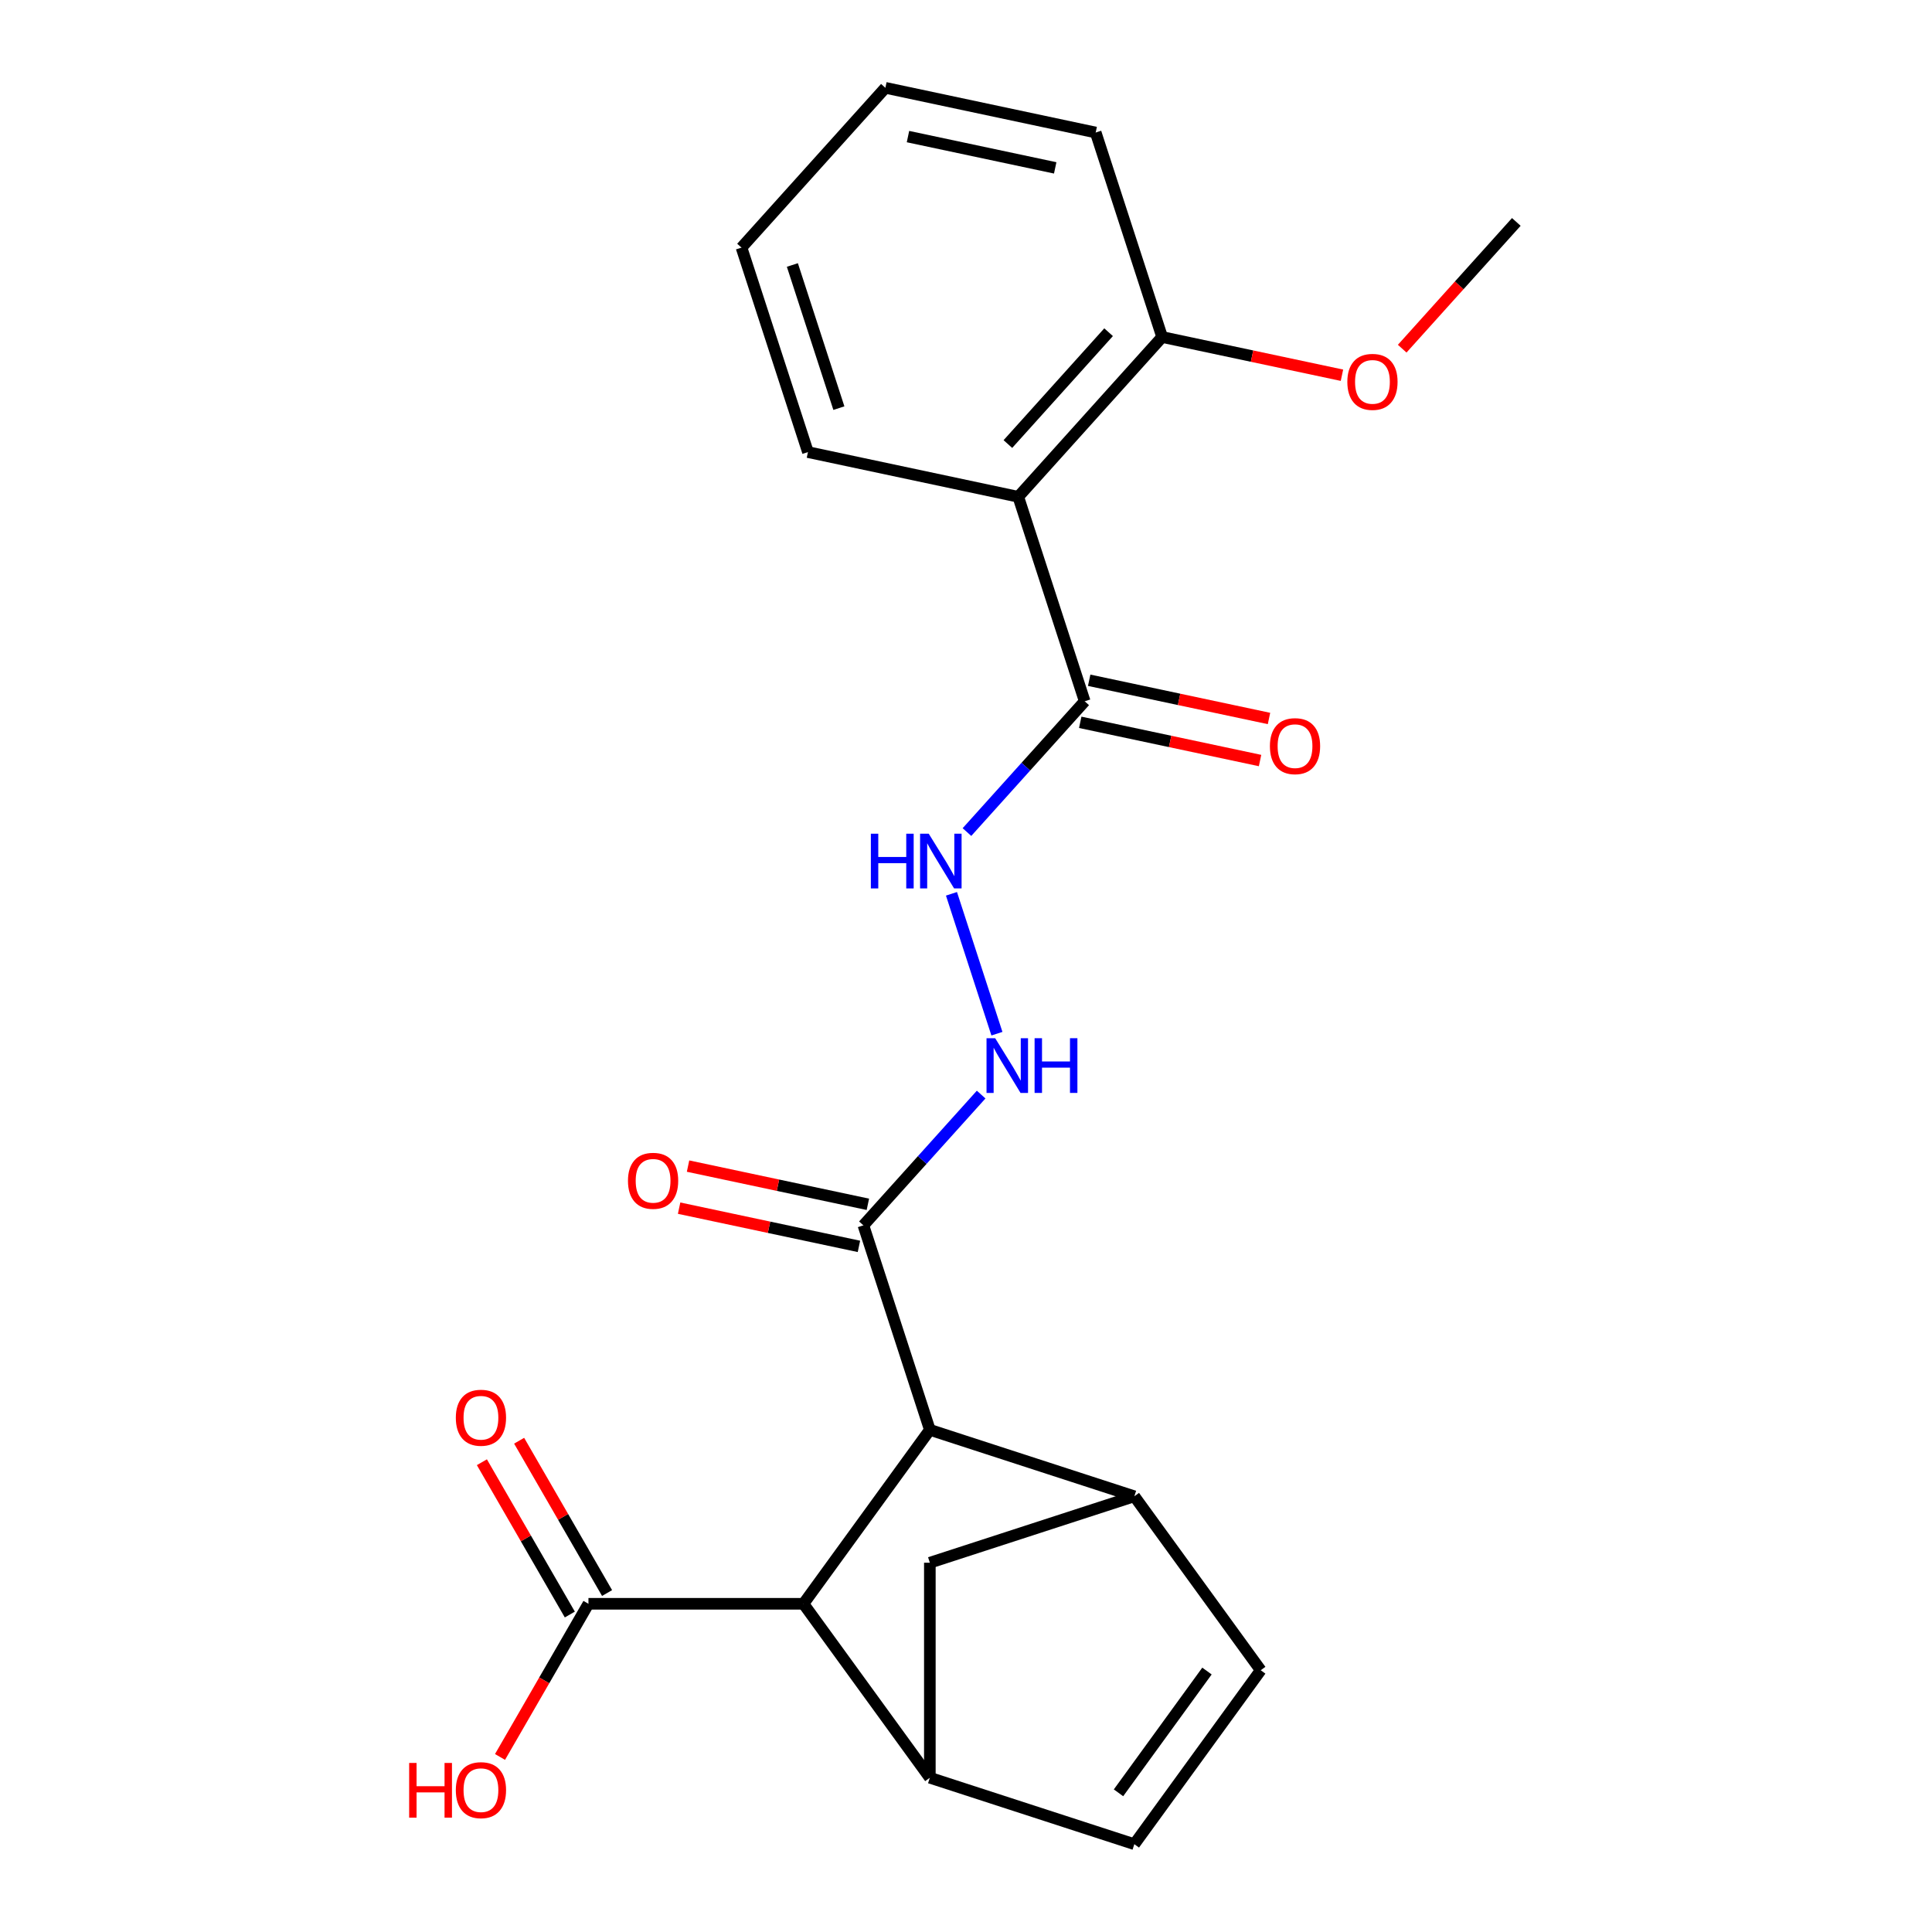 <?xml version='1.0' encoding='iso-8859-1'?>
<svg version='1.1' baseProfile='full'
              xmlns='http://www.w3.org/2000/svg'
                      xmlns:rdkit='http://www.rdkit.org/xml'
                      xmlns:xlink='http://www.w3.org/1999/xlink'
                  xml:space='preserve'
width='1000px' height='1000px' viewBox='0 0 1000 1000'>
<!-- END OF HEADER -->
<rect style='opacity:1.0;fill:#FFFFFF;stroke:none' width='1000' height='1000' x='0' y='0'> </rect>
<path class='bond-1' d='M 587.131,774.473 L 481.287,740.083' style='fill:none;fill-rule:evenodd;stroke:#000000;stroke-width:6px;stroke-linecap:butt;stroke-linejoin:miter;stroke-opacity:1' />
<path class='bond-6' d='M 587.131,774.473 L 652.546,864.509' style='fill:none;fill-rule:evenodd;stroke:#000000;stroke-width:6px;stroke-linecap:butt;stroke-linejoin:miter;stroke-opacity:1' />
<path class='bond-9' d='M 587.131,774.473 L 481.287,808.864' style='fill:none;fill-rule:evenodd;stroke:#000000;stroke-width:6px;stroke-linecap:butt;stroke-linejoin:miter;stroke-opacity:1' />
<path class='bond-0' d='M 481.287,920.155 L 481.287,808.864' style='fill:none;fill-rule:evenodd;stroke:#000000;stroke-width:6px;stroke-linecap:butt;stroke-linejoin:miter;stroke-opacity:1' />
<path class='bond-23' d='M 481.287,920.155 L 587.131,954.545' style='fill:none;fill-rule:evenodd;stroke:#000000;stroke-width:6px;stroke-linecap:butt;stroke-linejoin:miter;stroke-opacity:1' />
<path class='bond-24' d='M 481.287,920.155 L 415.872,830.119' style='fill:none;fill-rule:evenodd;stroke:#000000;stroke-width:6px;stroke-linecap:butt;stroke-linejoin:miter;stroke-opacity:1' />
<path class='bond-2' d='M 481.287,740.083 L 415.872,830.119' style='fill:none;fill-rule:evenodd;stroke:#000000;stroke-width:6px;stroke-linecap:butt;stroke-linejoin:miter;stroke-opacity:1' />
<path class='bond-5' d='M 481.287,740.083 L 446.896,634.239' style='fill:none;fill-rule:evenodd;stroke:#000000;stroke-width:6px;stroke-linecap:butt;stroke-linejoin:miter;stroke-opacity:1' />
<path class='bond-8' d='M 415.872,830.119 L 304.582,830.119' style='fill:none;fill-rule:evenodd;stroke:#000000;stroke-width:6px;stroke-linecap:butt;stroke-linejoin:miter;stroke-opacity:1' />
<path class='bond-3' d='M 527.051,257.142 L 561.442,362.985' style='fill:none;fill-rule:evenodd;stroke:#000000;stroke-width:6px;stroke-linecap:butt;stroke-linejoin:miter;stroke-opacity:1' />
<path class='bond-12' d='M 527.051,257.142 L 601.519,174.437' style='fill:none;fill-rule:evenodd;stroke:#000000;stroke-width:6px;stroke-linecap:butt;stroke-linejoin:miter;stroke-opacity:1' />
<path class='bond-12' d='M 521.68,229.842 L 573.808,171.949' style='fill:none;fill-rule:evenodd;stroke:#000000;stroke-width:6px;stroke-linecap:butt;stroke-linejoin:miter;stroke-opacity:1' />
<path class='bond-17' d='M 527.051,257.142 L 418.192,234.003' style='fill:none;fill-rule:evenodd;stroke:#000000;stroke-width:6px;stroke-linecap:butt;stroke-linejoin:miter;stroke-opacity:1' />
<path class='bond-4' d='M 561.442,362.985 L 530.969,396.829' style='fill:none;fill-rule:evenodd;stroke:#000000;stroke-width:6px;stroke-linecap:butt;stroke-linejoin:miter;stroke-opacity:1' />
<path class='bond-4' d='M 530.969,396.829 L 500.496,430.673' style='fill:none;fill-rule:evenodd;stroke:#0000FF;stroke-width:6px;stroke-linecap:butt;stroke-linejoin:miter;stroke-opacity:1' />
<path class='bond-13' d='M 559.128,373.871 L 605.666,383.763' style='fill:none;fill-rule:evenodd;stroke:#000000;stroke-width:6px;stroke-linecap:butt;stroke-linejoin:miter;stroke-opacity:1' />
<path class='bond-13' d='M 605.666,383.763 L 652.204,393.655' style='fill:none;fill-rule:evenodd;stroke:#FF0000;stroke-width:6px;stroke-linecap:butt;stroke-linejoin:miter;stroke-opacity:1' />
<path class='bond-13' d='M 563.756,352.1 L 610.294,361.992' style='fill:none;fill-rule:evenodd;stroke:#000000;stroke-width:6px;stroke-linecap:butt;stroke-linejoin:miter;stroke-opacity:1' />
<path class='bond-13' d='M 610.294,361.992 L 656.832,371.884' style='fill:none;fill-rule:evenodd;stroke:#FF0000;stroke-width:6px;stroke-linecap:butt;stroke-linejoin:miter;stroke-opacity:1' />
<path class='bond-11' d='M 446.896,634.239 L 477.369,600.396' style='fill:none;fill-rule:evenodd;stroke:#000000;stroke-width:6px;stroke-linecap:butt;stroke-linejoin:miter;stroke-opacity:1' />
<path class='bond-11' d='M 477.369,600.396 L 507.842,566.552' style='fill:none;fill-rule:evenodd;stroke:#0000FF;stroke-width:6px;stroke-linecap:butt;stroke-linejoin:miter;stroke-opacity:1' />
<path class='bond-14' d='M 449.21,623.353 L 402.672,613.461' style='fill:none;fill-rule:evenodd;stroke:#000000;stroke-width:6px;stroke-linecap:butt;stroke-linejoin:miter;stroke-opacity:1' />
<path class='bond-14' d='M 402.672,613.461 L 356.134,603.569' style='fill:none;fill-rule:evenodd;stroke:#FF0000;stroke-width:6px;stroke-linecap:butt;stroke-linejoin:miter;stroke-opacity:1' />
<path class='bond-14' d='M 444.583,645.125 L 398.044,635.233' style='fill:none;fill-rule:evenodd;stroke:#000000;stroke-width:6px;stroke-linecap:butt;stroke-linejoin:miter;stroke-opacity:1' />
<path class='bond-14' d='M 398.044,635.233 L 351.506,625.341' style='fill:none;fill-rule:evenodd;stroke:#FF0000;stroke-width:6px;stroke-linecap:butt;stroke-linejoin:miter;stroke-opacity:1' />
<path class='bond-7' d='M 652.546,864.509 L 587.131,954.545' style='fill:none;fill-rule:evenodd;stroke:#000000;stroke-width:6px;stroke-linecap:butt;stroke-linejoin:miter;stroke-opacity:1' />
<path class='bond-7' d='M 624.726,864.932 L 578.936,927.957' style='fill:none;fill-rule:evenodd;stroke:#000000;stroke-width:6px;stroke-linecap:butt;stroke-linejoin:miter;stroke-opacity:1' />
<path class='bond-15' d='M 314.22,824.554 L 291.461,785.135' style='fill:none;fill-rule:evenodd;stroke:#000000;stroke-width:6px;stroke-linecap:butt;stroke-linejoin:miter;stroke-opacity:1' />
<path class='bond-15' d='M 291.461,785.135 L 268.702,745.716' style='fill:none;fill-rule:evenodd;stroke:#FF0000;stroke-width:6px;stroke-linecap:butt;stroke-linejoin:miter;stroke-opacity:1' />
<path class='bond-15' d='M 294.944,835.683 L 272.185,796.264' style='fill:none;fill-rule:evenodd;stroke:#000000;stroke-width:6px;stroke-linecap:butt;stroke-linejoin:miter;stroke-opacity:1' />
<path class='bond-15' d='M 272.185,796.264 L 249.426,756.845' style='fill:none;fill-rule:evenodd;stroke:#FF0000;stroke-width:6px;stroke-linecap:butt;stroke-linejoin:miter;stroke-opacity:1' />
<path class='bond-16' d='M 304.582,830.119 L 281.696,869.758' style='fill:none;fill-rule:evenodd;stroke:#000000;stroke-width:6px;stroke-linecap:butt;stroke-linejoin:miter;stroke-opacity:1' />
<path class='bond-16' d='M 281.696,869.758 L 258.81,909.397' style='fill:none;fill-rule:evenodd;stroke:#FF0000;stroke-width:6px;stroke-linecap:butt;stroke-linejoin:miter;stroke-opacity:1' />
<path class='bond-10' d='M 492.479,462.633 L 516.004,535.037' style='fill:none;fill-rule:evenodd;stroke:#0000FF;stroke-width:6px;stroke-linecap:butt;stroke-linejoin:miter;stroke-opacity:1' />
<path class='bond-18' d='M 601.519,174.437 L 648.057,184.329' style='fill:none;fill-rule:evenodd;stroke:#000000;stroke-width:6px;stroke-linecap:butt;stroke-linejoin:miter;stroke-opacity:1' />
<path class='bond-18' d='M 648.057,184.329 L 694.595,194.221' style='fill:none;fill-rule:evenodd;stroke:#FF0000;stroke-width:6px;stroke-linecap:butt;stroke-linejoin:miter;stroke-opacity:1' />
<path class='bond-19' d='M 601.519,174.437 L 567.128,68.593' style='fill:none;fill-rule:evenodd;stroke:#000000;stroke-width:6px;stroke-linecap:butt;stroke-linejoin:miter;stroke-opacity:1' />
<path class='bond-21' d='M 418.192,234.003 L 383.802,128.16' style='fill:none;fill-rule:evenodd;stroke:#000000;stroke-width:6px;stroke-linecap:butt;stroke-linejoin:miter;stroke-opacity:1' />
<path class='bond-21' d='M 434.202,211.249 L 410.129,137.158' style='fill:none;fill-rule:evenodd;stroke:#000000;stroke-width:6px;stroke-linecap:butt;stroke-linejoin:miter;stroke-opacity:1' />
<path class='bond-20' d='M 725.777,180.473 L 755.311,147.672' style='fill:none;fill-rule:evenodd;stroke:#FF0000;stroke-width:6px;stroke-linecap:butt;stroke-linejoin:miter;stroke-opacity:1' />
<path class='bond-20' d='M 755.311,147.672 L 784.846,114.87' style='fill:none;fill-rule:evenodd;stroke:#000000;stroke-width:6px;stroke-linecap:butt;stroke-linejoin:miter;stroke-opacity:1' />
<path class='bond-25' d='M 567.128,68.593 L 458.27,45.455' style='fill:none;fill-rule:evenodd;stroke:#000000;stroke-width:6px;stroke-linecap:butt;stroke-linejoin:miter;stroke-opacity:1' />
<path class='bond-25' d='M 546.172,86.894 L 469.971,70.697' style='fill:none;fill-rule:evenodd;stroke:#000000;stroke-width:6px;stroke-linecap:butt;stroke-linejoin:miter;stroke-opacity:1' />
<path class='bond-22' d='M 383.802,128.16 L 458.27,45.455' style='fill:none;fill-rule:evenodd;stroke:#000000;stroke-width:6px;stroke-linecap:butt;stroke-linejoin:miter;stroke-opacity:1' />
<path  class='atom-11' d='M 450.754 431.53
L 454.594 431.53
L 454.594 443.57
L 469.074 443.57
L 469.074 431.53
L 472.914 431.53
L 472.914 459.85
L 469.074 459.85
L 469.074 446.77
L 454.594 446.77
L 454.594 459.85
L 450.754 459.85
L 450.754 431.53
' fill='#0000FF'/>
<path  class='atom-11' d='M 480.714 431.53
L 489.994 446.53
Q 490.914 448.01, 492.394 450.69
Q 493.874 453.37, 493.954 453.53
L 493.954 431.53
L 497.714 431.53
L 497.714 459.85
L 493.834 459.85
L 483.874 443.45
Q 482.714 441.53, 481.474 439.33
Q 480.274 437.13, 479.914 436.45
L 479.914 459.85
L 476.234 459.85
L 476.234 431.53
L 480.714 431.53
' fill='#0000FF'/>
<path  class='atom-12' d='M 515.104 537.374
L 524.384 552.374
Q 525.304 553.854, 526.784 556.534
Q 528.264 559.214, 528.344 559.374
L 528.344 537.374
L 532.104 537.374
L 532.104 565.694
L 528.224 565.694
L 518.264 549.294
Q 517.104 547.374, 515.864 545.174
Q 514.664 542.974, 514.304 542.294
L 514.304 565.694
L 510.624 565.694
L 510.624 537.374
L 515.104 537.374
' fill='#0000FF'/>
<path  class='atom-12' d='M 535.504 537.374
L 539.344 537.374
L 539.344 549.414
L 553.824 549.414
L 553.824 537.374
L 557.664 537.374
L 557.664 565.694
L 553.824 565.694
L 553.824 552.614
L 539.344 552.614
L 539.344 565.694
L 535.504 565.694
L 535.504 537.374
' fill='#0000FF'/>
<path  class='atom-14' d='M 657.3 386.204
Q 657.3 379.404, 660.66 375.604
Q 664.02 371.804, 670.3 371.804
Q 676.58 371.804, 679.94 375.604
Q 683.3 379.404, 683.3 386.204
Q 683.3 393.084, 679.9 397.004
Q 676.5 400.884, 670.3 400.884
Q 664.06 400.884, 660.66 397.004
Q 657.3 393.124, 657.3 386.204
M 670.3 397.684
Q 674.62 397.684, 676.94 394.804
Q 679.3 391.884, 679.3 386.204
Q 679.3 380.644, 676.94 377.844
Q 674.62 375.004, 670.3 375.004
Q 665.98 375.004, 663.62 377.804
Q 661.3 380.604, 661.3 386.204
Q 661.3 391.924, 663.62 394.804
Q 665.98 397.684, 670.3 397.684
' fill='#FF0000'/>
<path  class='atom-15' d='M 325.038 611.181
Q 325.038 604.381, 328.398 600.581
Q 331.758 596.781, 338.038 596.781
Q 344.318 596.781, 347.678 600.581
Q 351.038 604.381, 351.038 611.181
Q 351.038 618.061, 347.638 621.981
Q 344.238 625.861, 338.038 625.861
Q 331.798 625.861, 328.398 621.981
Q 325.038 618.101, 325.038 611.181
M 338.038 622.661
Q 342.358 622.661, 344.678 619.781
Q 347.038 616.861, 347.038 611.181
Q 347.038 605.621, 344.678 602.821
Q 342.358 599.981, 338.038 599.981
Q 333.718 599.981, 331.358 602.781
Q 329.038 605.581, 329.038 611.181
Q 329.038 616.901, 331.358 619.781
Q 333.718 622.661, 338.038 622.661
' fill='#FF0000'/>
<path  class='atom-16' d='M 235.936 733.818
Q 235.936 727.018, 239.296 723.218
Q 242.656 719.418, 248.936 719.418
Q 255.216 719.418, 258.576 723.218
Q 261.936 727.018, 261.936 733.818
Q 261.936 740.698, 258.536 744.618
Q 255.136 748.498, 248.936 748.498
Q 242.696 748.498, 239.296 744.618
Q 235.936 740.738, 235.936 733.818
M 248.936 745.298
Q 253.256 745.298, 255.576 742.418
Q 257.936 739.498, 257.936 733.818
Q 257.936 728.258, 255.576 725.458
Q 253.256 722.618, 248.936 722.618
Q 244.616 722.618, 242.256 725.418
Q 239.936 728.218, 239.936 733.818
Q 239.936 739.538, 242.256 742.418
Q 244.616 745.298, 248.936 745.298
' fill='#FF0000'/>
<path  class='atom-17' d='M 211.776 912.499
L 215.616 912.499
L 215.616 924.539
L 230.096 924.539
L 230.096 912.499
L 233.936 912.499
L 233.936 940.819
L 230.096 940.819
L 230.096 927.739
L 215.616 927.739
L 215.616 940.819
L 211.776 940.819
L 211.776 912.499
' fill='#FF0000'/>
<path  class='atom-17' d='M 235.936 926.579
Q 235.936 919.779, 239.296 915.979
Q 242.656 912.179, 248.936 912.179
Q 255.216 912.179, 258.576 915.979
Q 261.936 919.779, 261.936 926.579
Q 261.936 933.459, 258.536 937.379
Q 255.136 941.259, 248.936 941.259
Q 242.696 941.259, 239.296 937.379
Q 235.936 933.499, 235.936 926.579
M 248.936 938.059
Q 253.256 938.059, 255.576 935.179
Q 257.936 932.259, 257.936 926.579
Q 257.936 921.019, 255.576 918.219
Q 253.256 915.379, 248.936 915.379
Q 244.616 915.379, 242.256 918.179
Q 239.936 920.979, 239.936 926.579
Q 239.936 932.299, 242.256 935.179
Q 244.616 938.059, 248.936 938.059
' fill='#FF0000'/>
<path  class='atom-19' d='M 697.378 197.655
Q 697.378 190.855, 700.738 187.055
Q 704.098 183.255, 710.378 183.255
Q 716.658 183.255, 720.018 187.055
Q 723.378 190.855, 723.378 197.655
Q 723.378 204.535, 719.978 208.455
Q 716.578 212.335, 710.378 212.335
Q 704.138 212.335, 700.738 208.455
Q 697.378 204.575, 697.378 197.655
M 710.378 209.135
Q 714.698 209.135, 717.018 206.255
Q 719.378 203.335, 719.378 197.655
Q 719.378 192.095, 717.018 189.295
Q 714.698 186.455, 710.378 186.455
Q 706.058 186.455, 703.698 189.255
Q 701.378 192.055, 701.378 197.655
Q 701.378 203.375, 703.698 206.255
Q 706.058 209.135, 710.378 209.135
' fill='#FF0000'/>
</svg>
